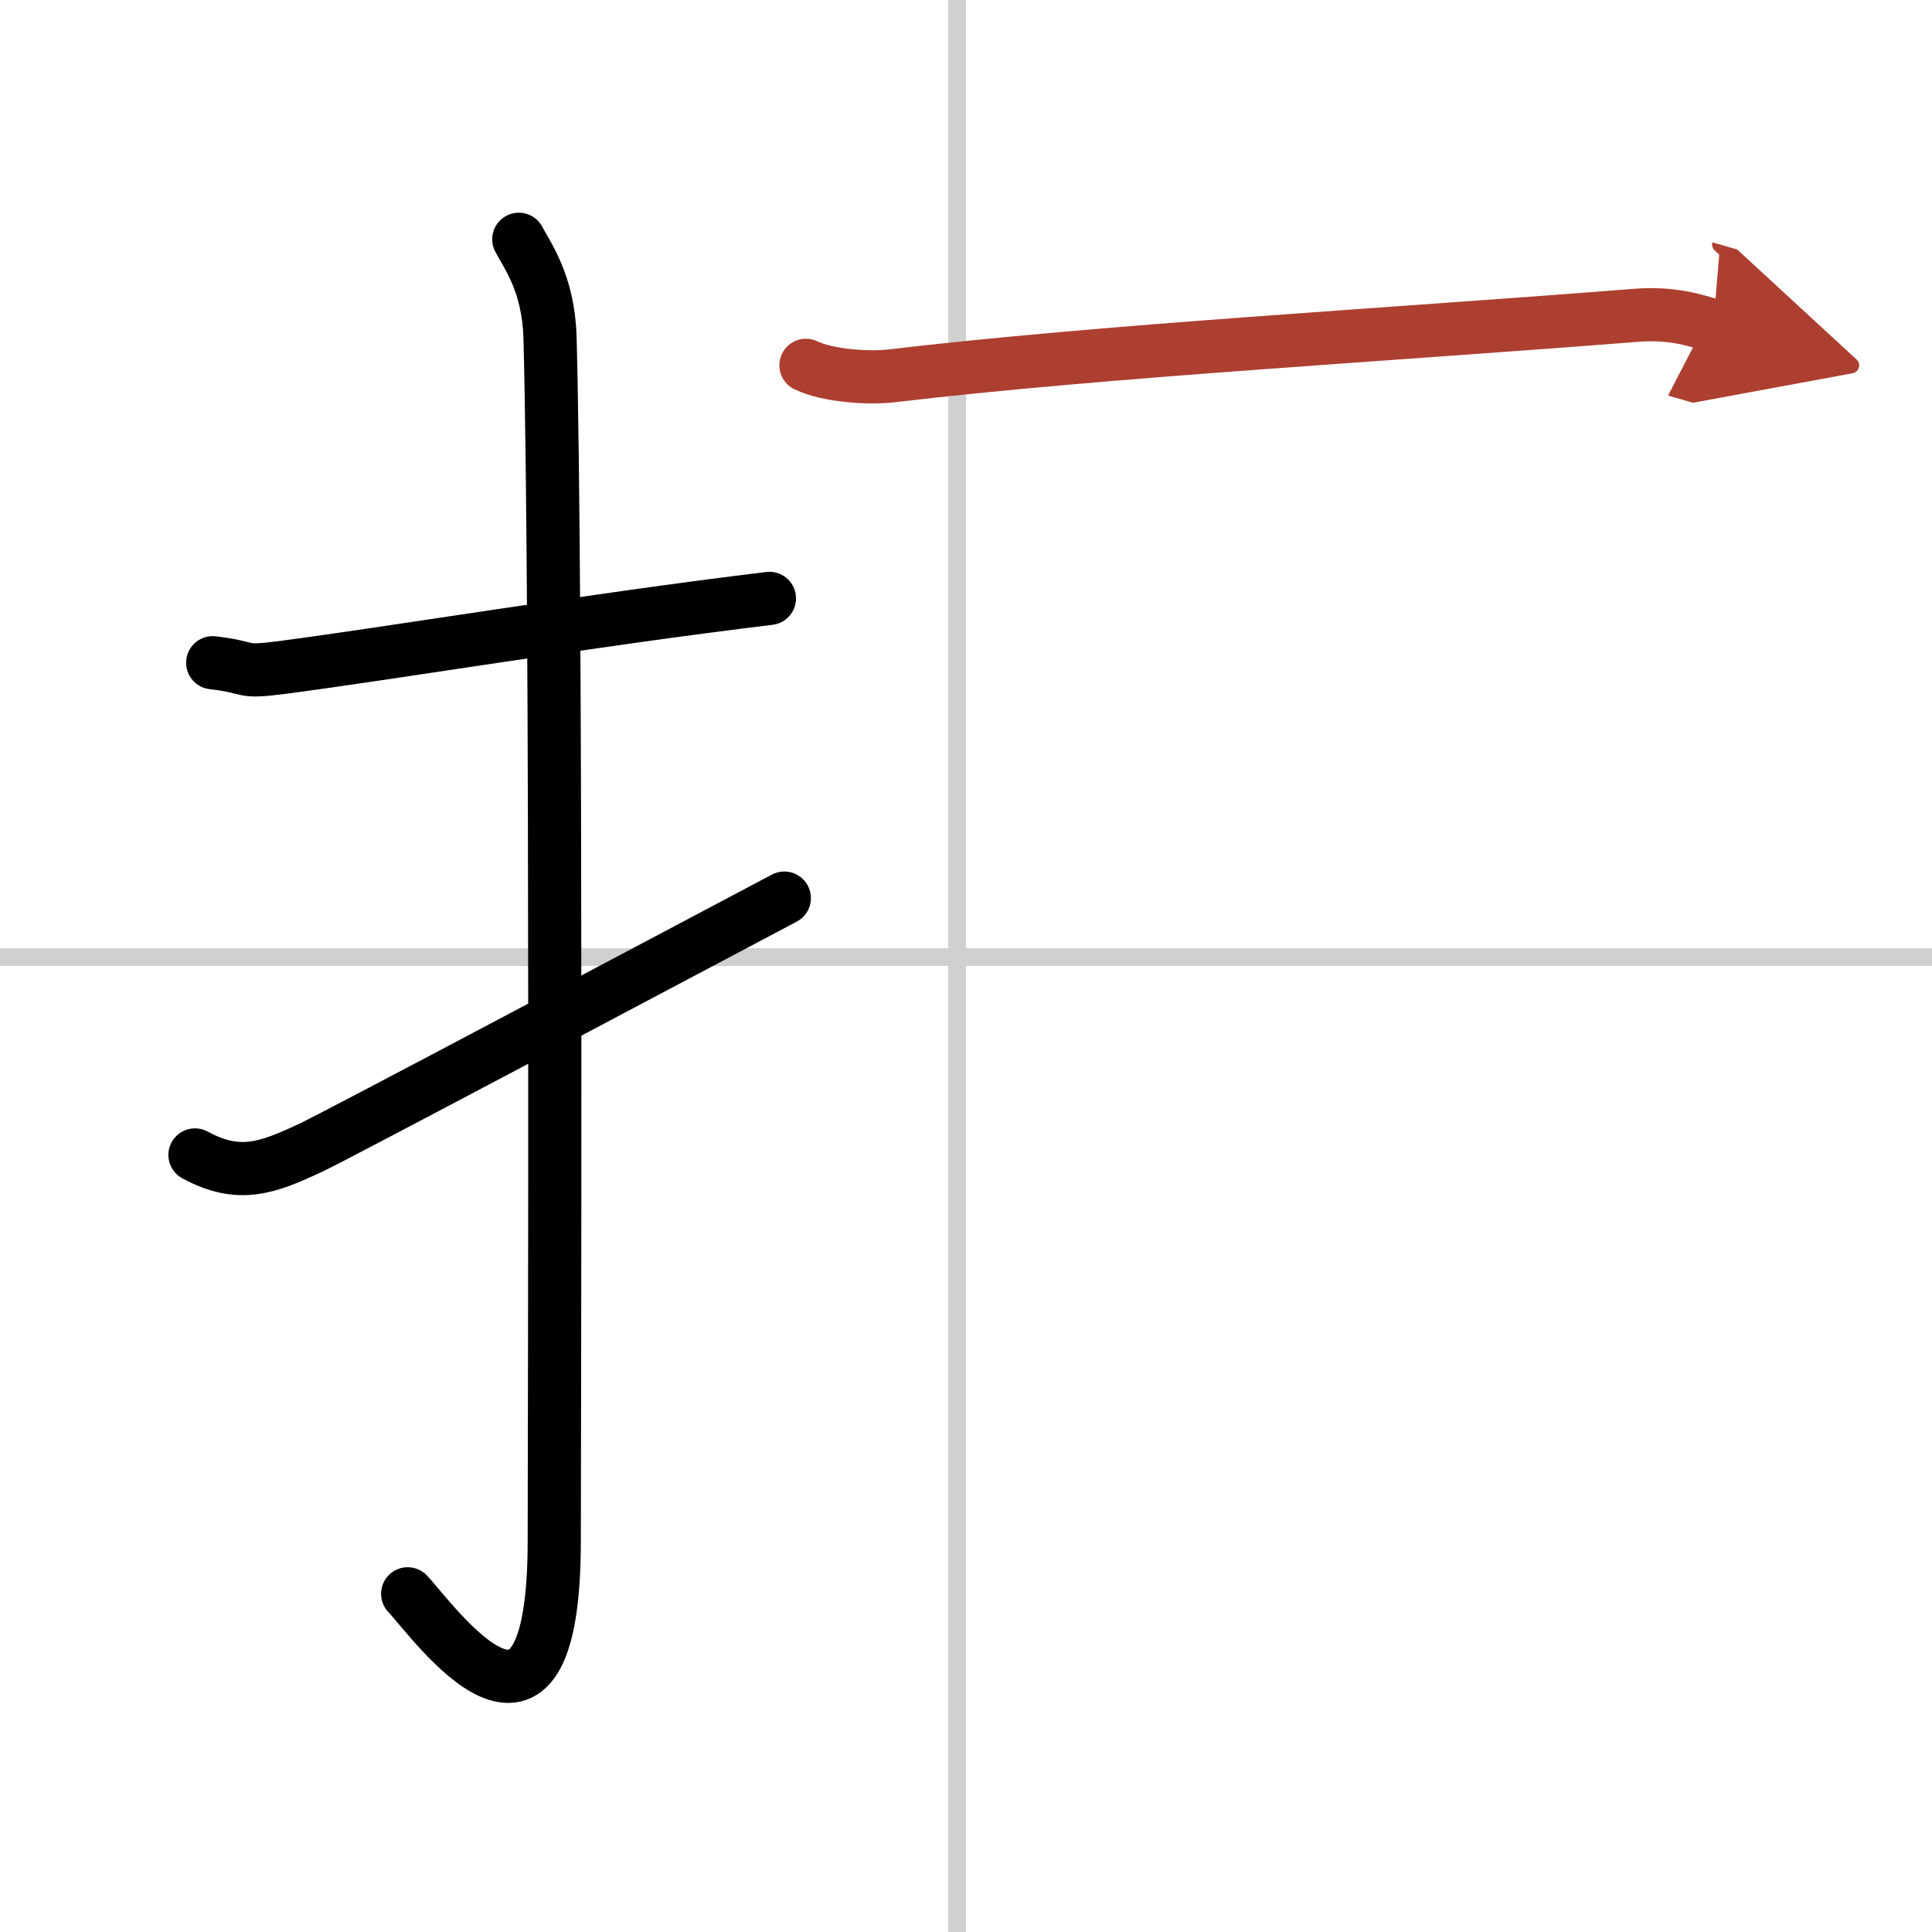 <svg width="400" height="400" viewBox="0 0 109 109" xmlns="http://www.w3.org/2000/svg"><defs><marker id="a" markerWidth="4" orient="auto" refX="1" refY="5" viewBox="0 0 10 10"><polyline points="0 0 10 5 0 10 1 5" fill="#ad3f31" stroke="#ad3f31"/></marker></defs><g fill="none" stroke="#000" stroke-linecap="round" stroke-linejoin="round" stroke-width="3"><rect width="100%" height="100%" fill="#fff" stroke="#fff"/><line x1="54" x2="54" y2="109" stroke="#d0d0d0" stroke-width="1"/><line x2="109" y1="54" y2="54" stroke="#d0d0d0" stroke-width="1"/><path d="m12 37.39c2.32 0.27 1.42 0.59 3.9 0.27 6.13-0.8 17.29-2.66 27.51-3.9"/><path d="m29.27 13.5c0.48 0.92 1.67 2.49 1.76 5.52 0.4 14.55 0.24 62.94 0.24 67.9 0 14.25-6.82 4.53-8.27 3"/><path d="m11 65.16c2.49 1.35 4.09 0.74 6.58-0.43 1.47-0.69 20.44-10.77 26.67-14.06"/><path d="m45.47 20.61c1.25 0.6 3.53 0.74 4.79 0.6 11.95-1.42 28.31-2.33 42.03-3.42 2.08-0.16 3.33 0.28 4.37 0.58" marker-end="url(#a)" stroke="#ad3f31"/></g></svg>
